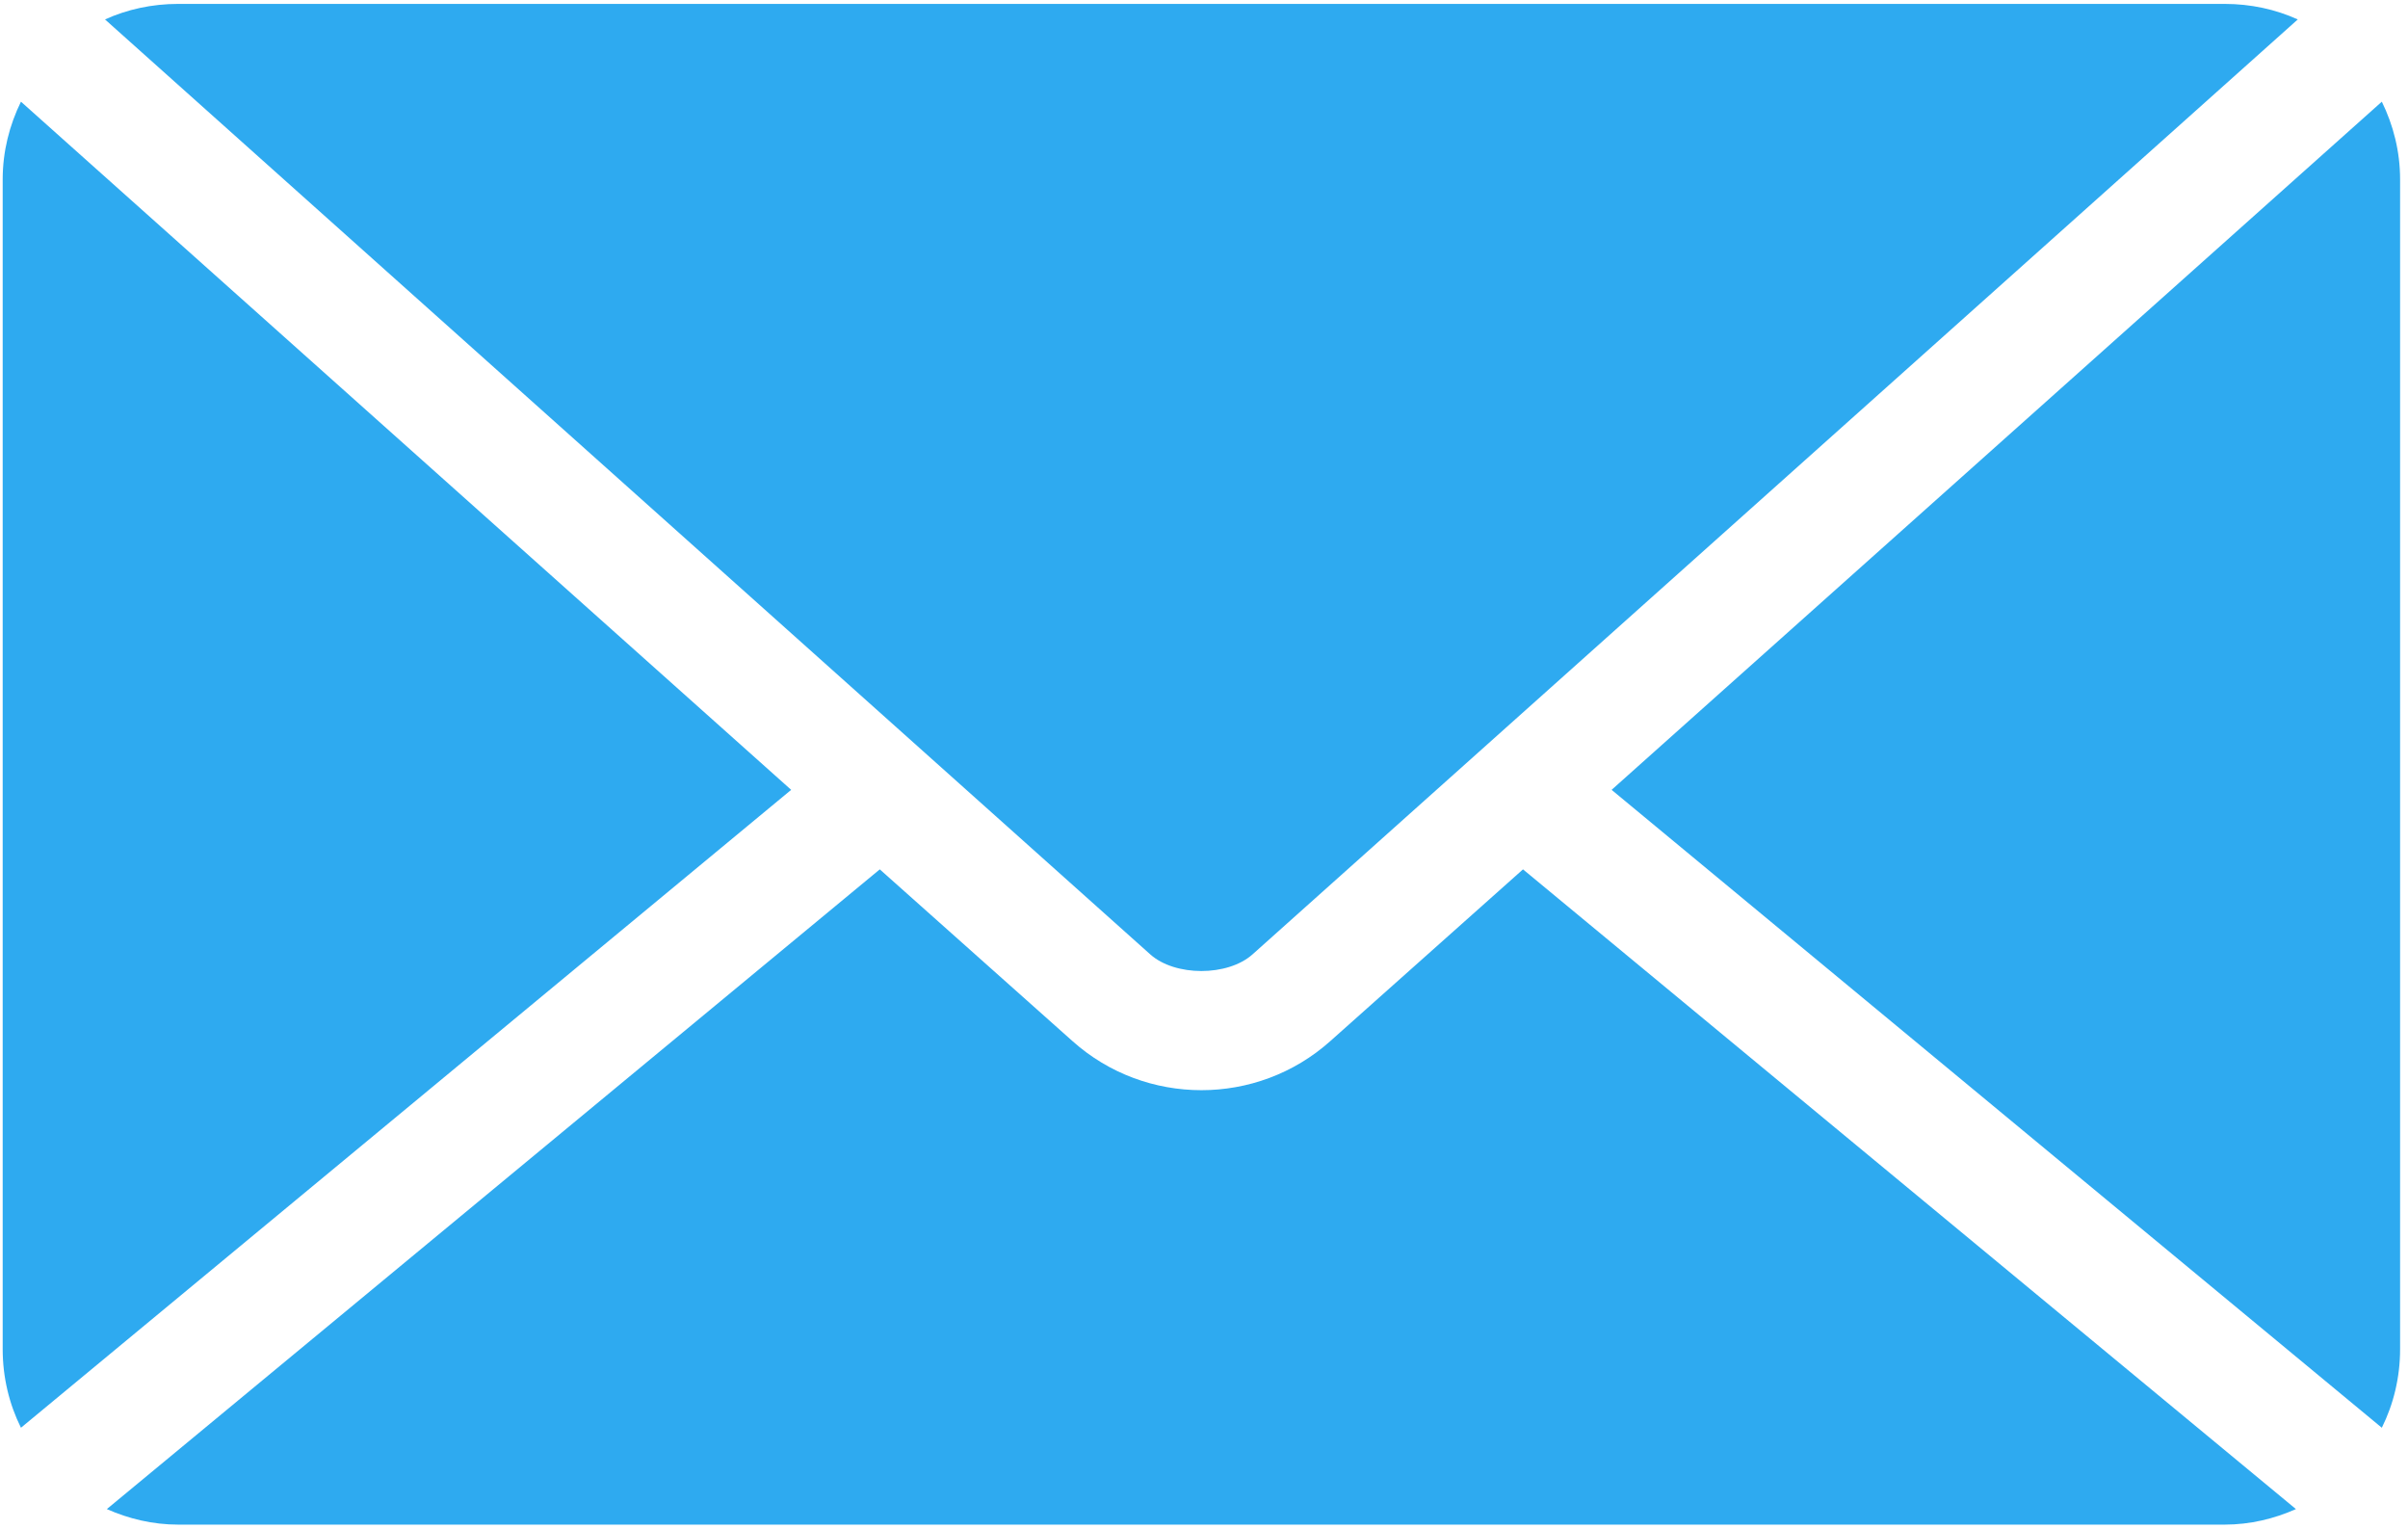 <svg width="156" height="99" viewBox="0 0 156 99" fill="none" xmlns="http://www.w3.org/2000/svg">
<path d="M11.538 0.253C9.852 0.253 8.24 0.606 6.803 1.259L74.516 61.81C76.128 63.251 79.534 63.251 81.146 61.81L148.859 1.259C147.422 0.606 145.81 0.253 144.124 0.253H11.538ZM1.358 6.586C0.613 8.101 0.174 9.809 0.174 11.617V87.38C0.174 89.207 0.598 90.944 1.358 92.471L51.255 51.156L1.358 6.586ZM154.304 6.586L104.407 51.156L154.304 92.471C155.064 90.944 155.488 89.207 155.488 87.38V11.617C155.488 9.809 155.049 8.101 154.304 6.586ZM56.996 56.306L6.921 97.739C8.333 98.365 9.89 98.745 11.538 98.745H144.124C145.772 98.745 147.329 98.365 148.74 97.739L98.666 56.306L86.177 67.434C81.44 71.666 74.222 71.666 69.485 67.434L56.996 56.306Z" fill="#2EAAF0"/>
</svg>
